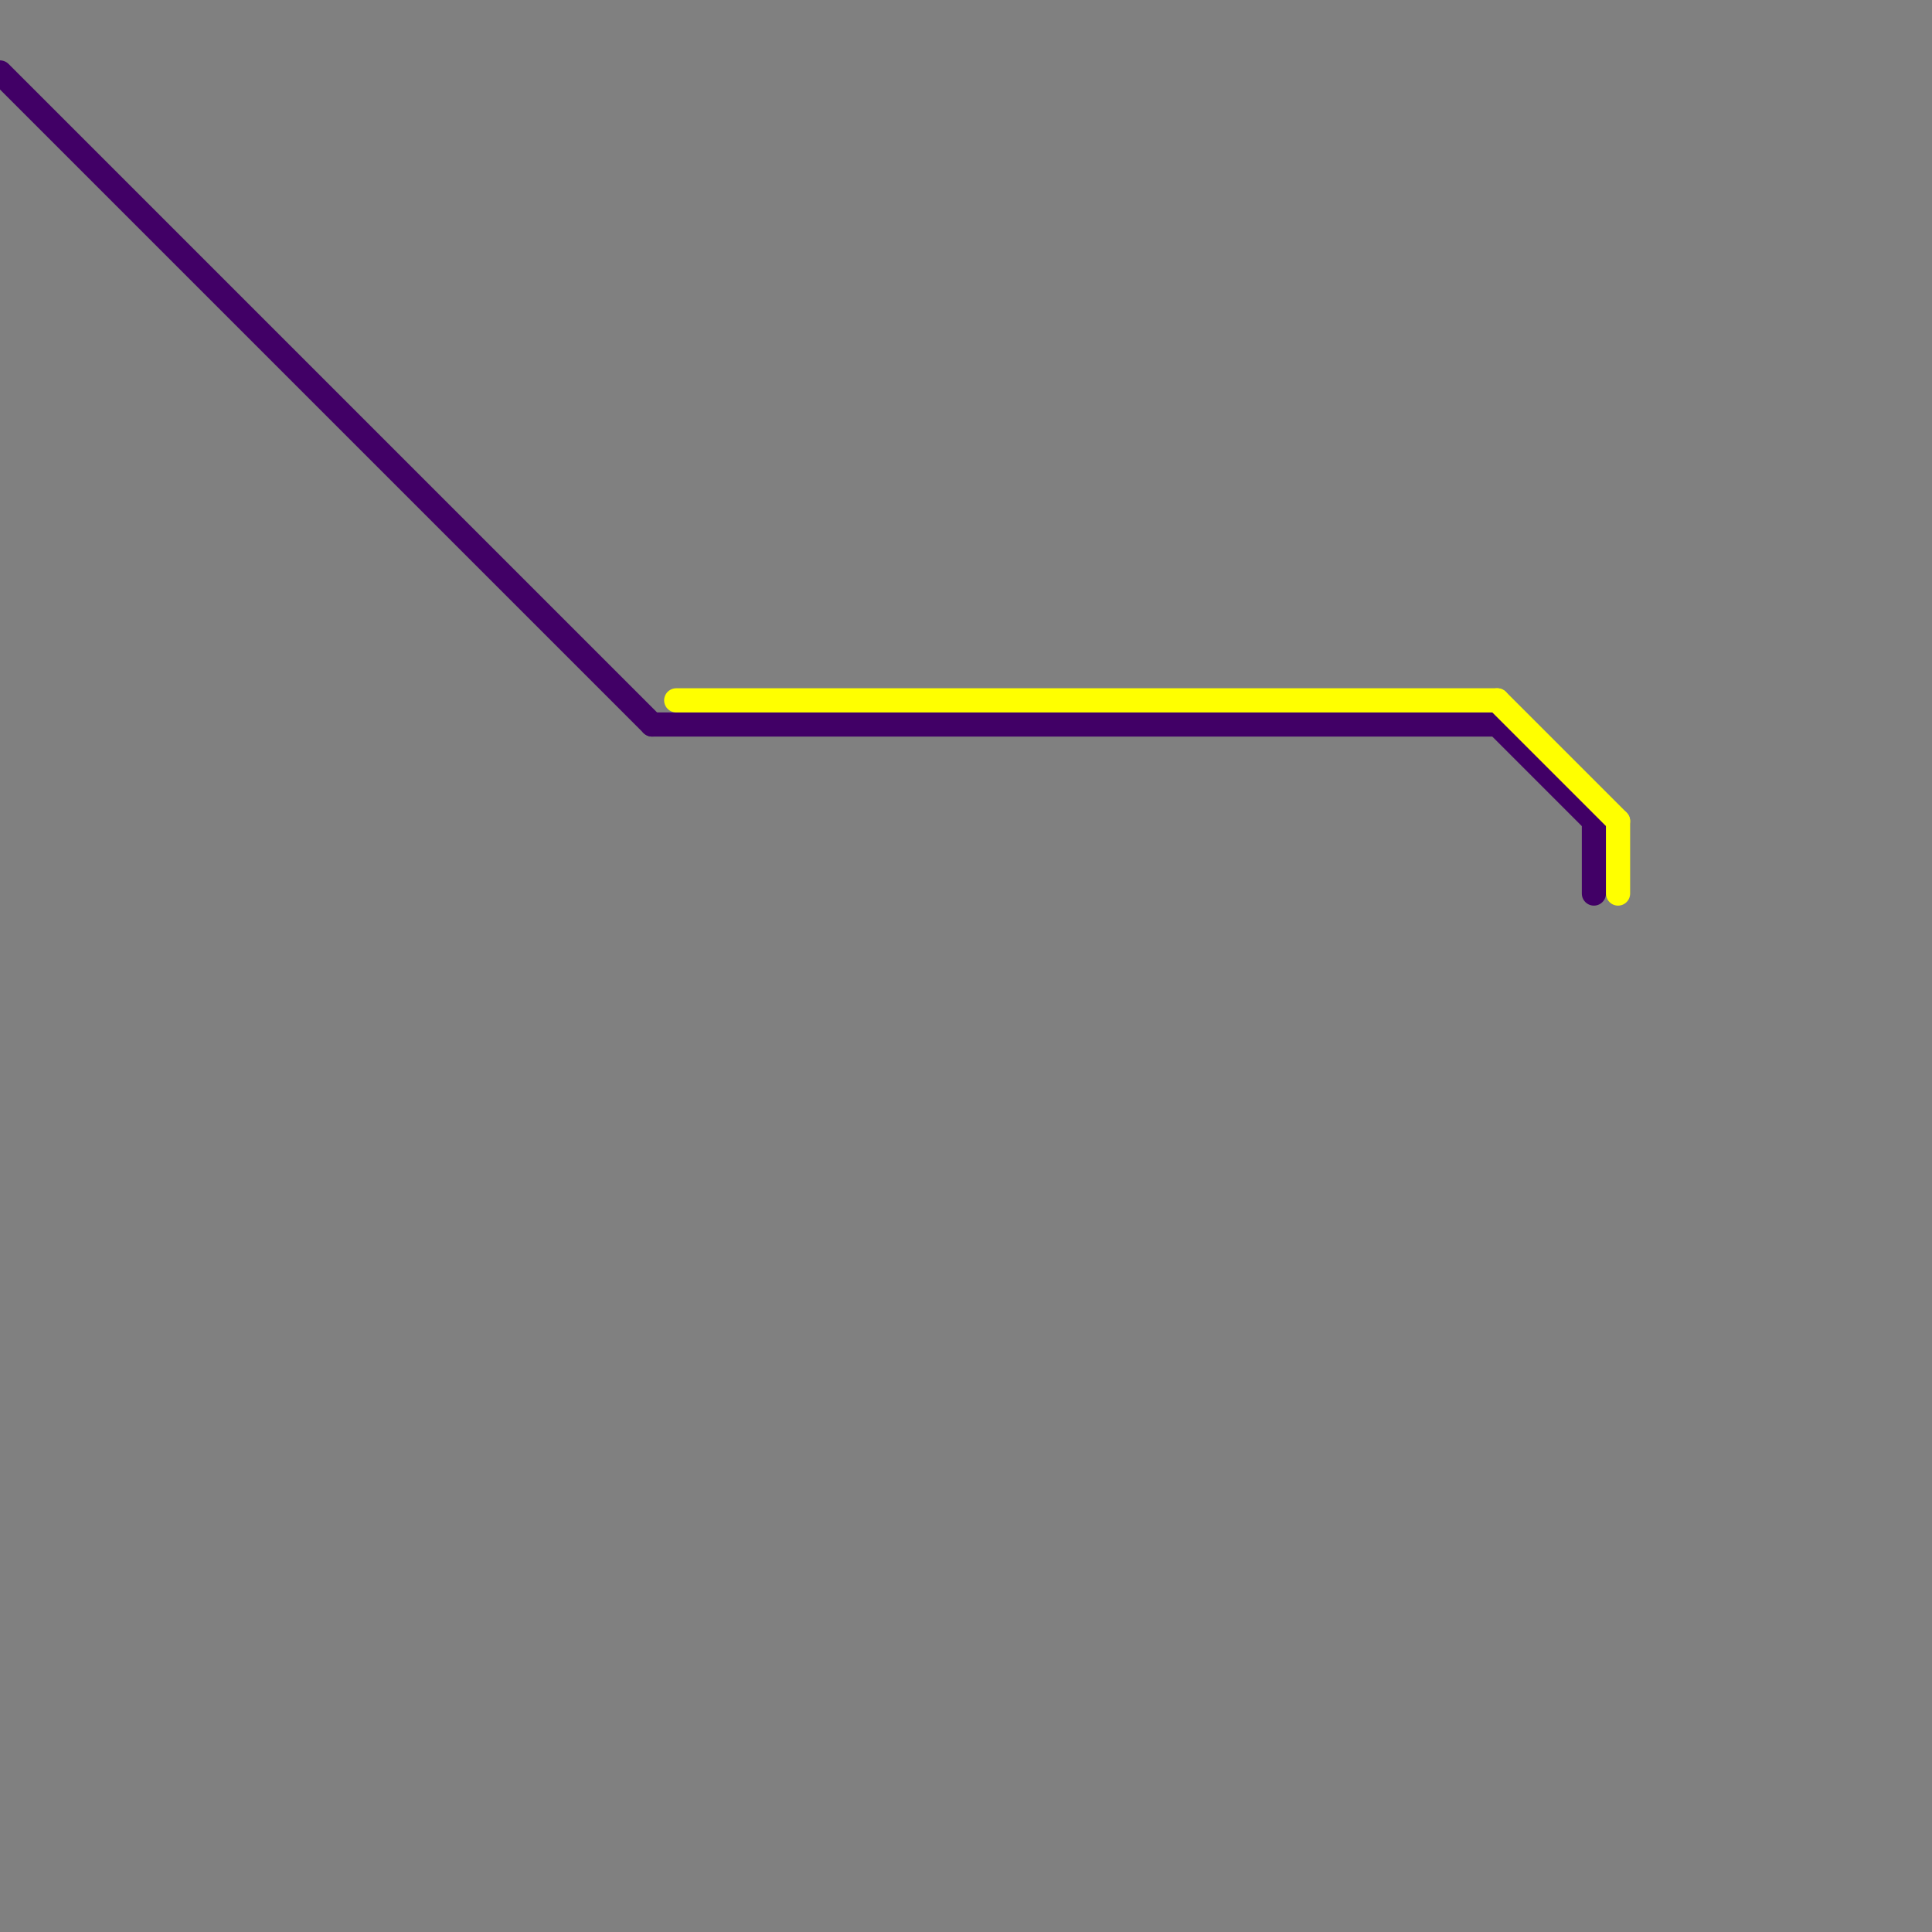 
<svg version="1.1" xmlns="http://www.w3.org/2000/svg" viewBox="0 0 80 80">
<rect x="0" y="0" width="80" height="80" fill="#808080" stroke="none"/>
<style>text { font: 1px Helvetica; font-weight: 600; white-space: pre; dominant-baseline: central; } line { stroke-width: 1; fill: none; stroke-linecap: round; stroke-linejoin: round; } .c0 { stroke: #410066 } .c1 { stroke: #ffff00 } .w1 { stroke-width: 1; }</style><style>.lxco { stroke: #000; stroke-width: 0.525; fill: #fff; stroke-linecap: square; } .lxci { stroke: #fff; stroke-width: 0.25; fill: #fff; stroke-linecap: square; } </style><defs><g id="wm-xf"><circle r="1.2" fill="#000"/><circle r="0.9" fill="#fff"/><circle r="0.6" fill="#000"/><circle r="0.3" fill="#fff"/></g><g id="wm"><circle r="0.6" fill="#000"/><circle r="0.3" fill="#fff"/></g><g id="l"><circle r="0.45" fill="#fff" stroke="#000" stroke-width="0.2"/></g></defs><line class="c0 " x1="0" y1="3" x2="27" y2="30"/><line class="c0 " x1="27" y1="30" x2="62" y2="30"/><line class="c0 " x1="66" y1="34" x2="66" y2="37"/><line class="c0 " x1="62" y1="30" x2="66" y2="34"/><line class="c1 " x1="62" y1="29" x2="67" y2="34"/><line class="c1 " x1="67" y1="34" x2="67" y2="37"/><line class="c1 " x1="28" y1="29" x2="62" y2="29"/>
</svg>
